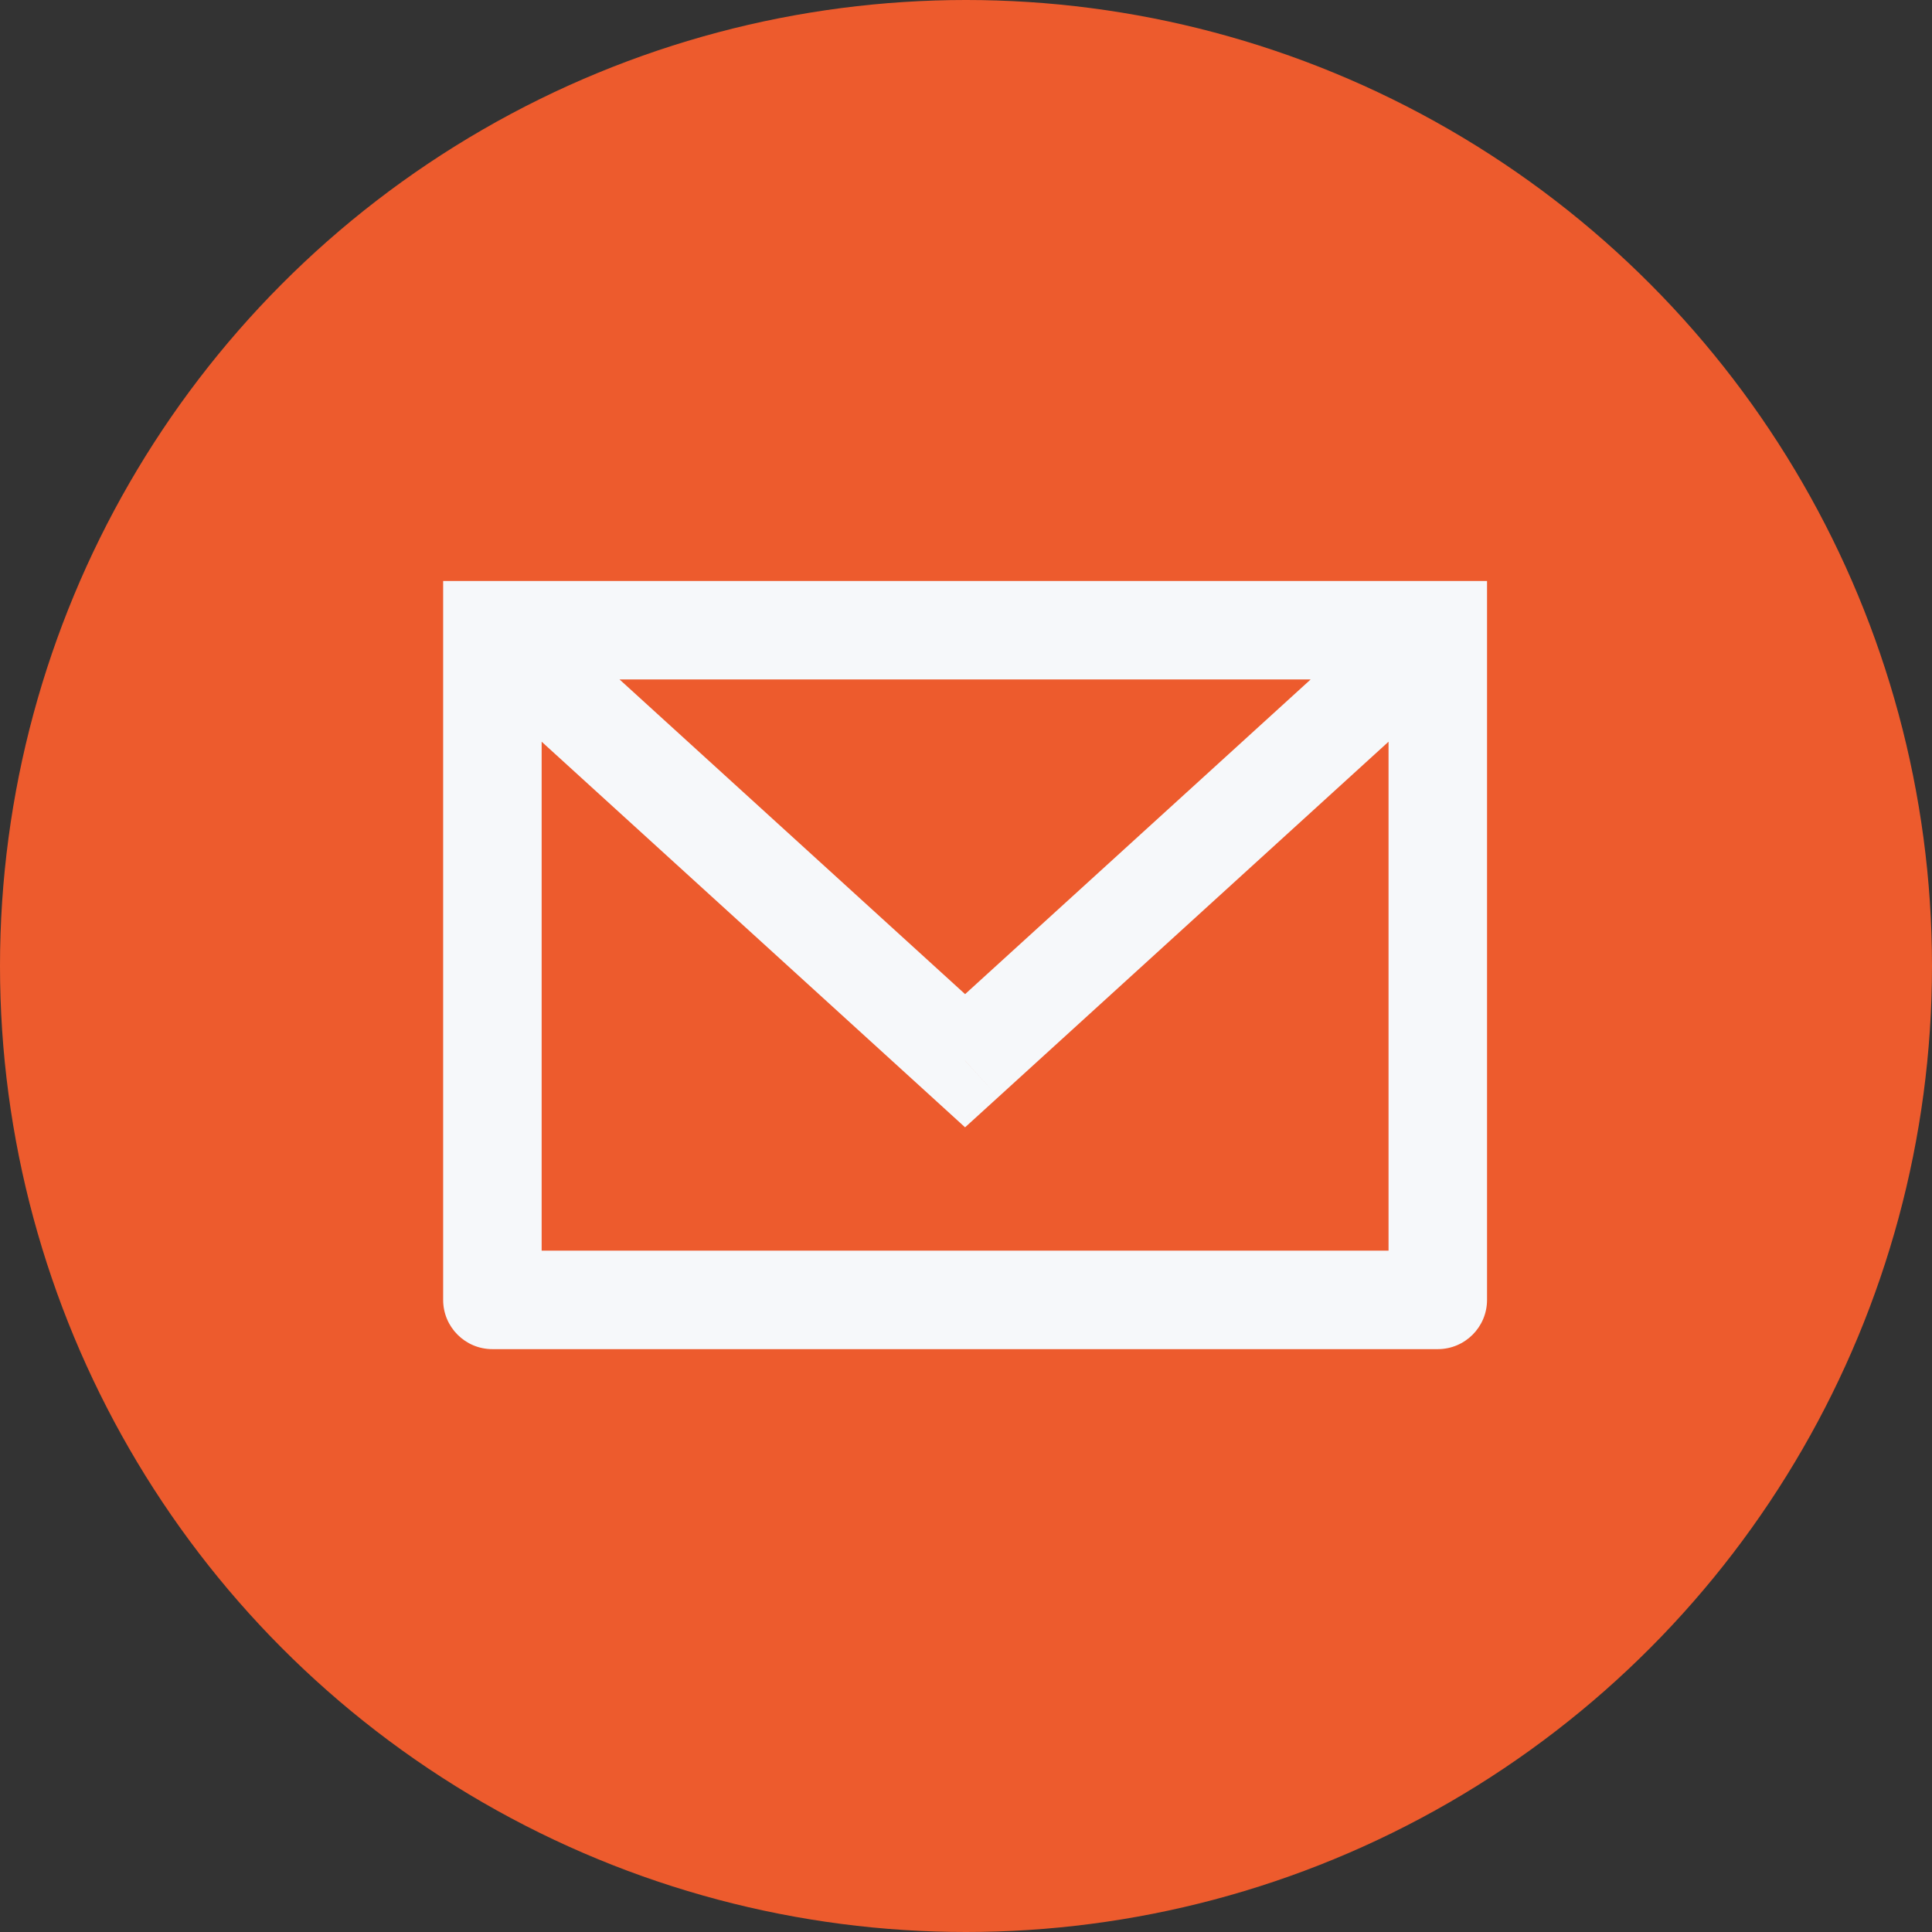 <svg width="48" height="48" viewBox="0 0 48 48" fill="none" xmlns="http://www.w3.org/2000/svg">
<rect x="0" y="0" width="48" height="48" fill="#333333" stroke="none"/>
<circle cx="24" cy="24" r="24" fill="#ED5B2D"/>
<path d="M12.233 15.658V14.435H11.01V15.658H12.233ZM23.977 26.354L23.154 27.258L23.977 28.008L24.801 27.258L23.977 26.354ZM35.721 15.658H36.945V14.435H35.721V15.658ZM35.721 32.296V33.519C36.397 33.519 36.945 32.971 36.945 32.296H35.721ZM12.233 32.296H11.01C11.01 32.971 11.558 33.519 12.233 33.519V32.296ZM11.41 16.563L23.154 27.258L24.801 25.449L13.057 14.754L11.41 16.563ZM24.801 27.258L36.545 16.563L34.898 14.754L23.154 25.449L24.801 27.258ZM12.233 16.881H35.721V14.435H12.233V16.881ZM34.498 15.658V32.296H36.945V15.658H34.498ZM35.721 31.072H12.233V33.519H35.721V31.072ZM13.457 32.296V15.658H11.01V32.296H13.457Z" fill="#F6F8FA"/>
</svg>
